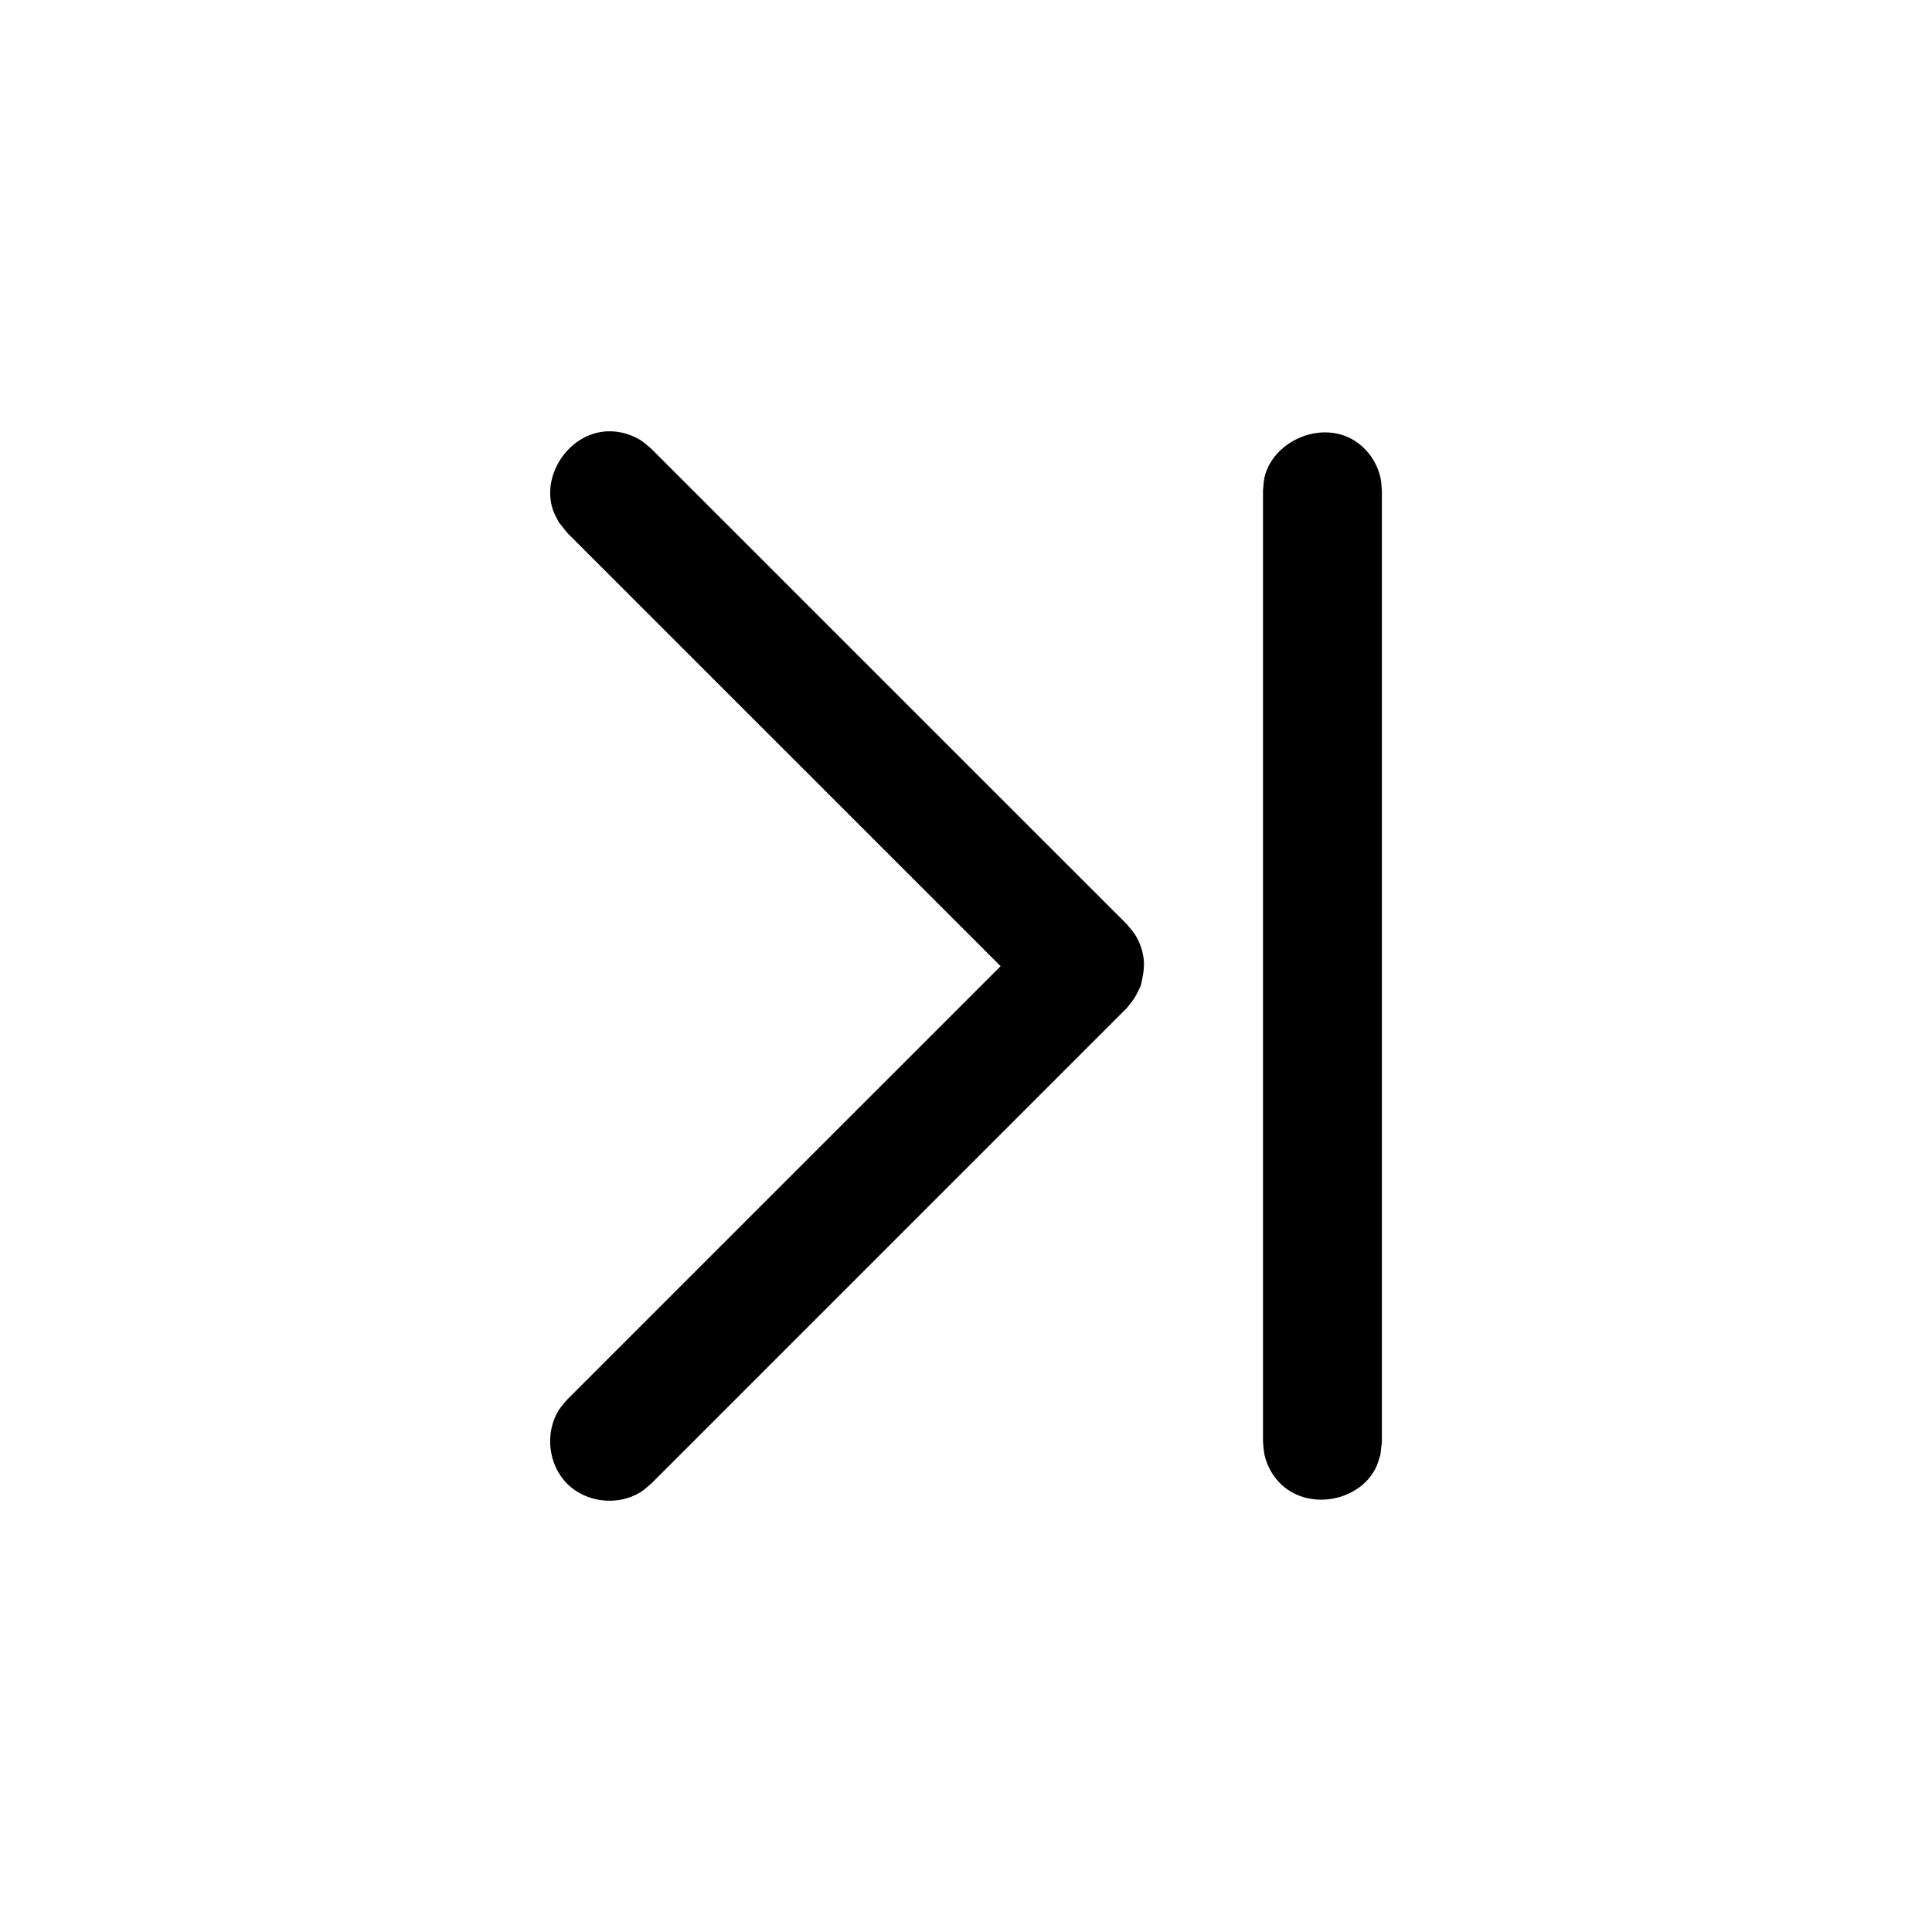 <?xml version="1.0" encoding="UTF-8"?>
<!-- Uploaded to: SVG Repo, www.svgrepo.com, Generator: SVG Repo Mixer Tools -->
<svg fill="#000000" width="800px" height="800px" version="1.1" viewBox="144 144 512 512" xmlns="http://www.w3.org/2000/svg">
 <path d="m446.32 405.24c-1.527 3.18-1.543 3.195-3.731 5.934l-126.02 126.02c-0.914 0.738-1.762 1.574-2.754 2.203-5.969 3.746-14.422 2.898-19.523-2.203-5.023-5.039-5.969-13.508-2.188-19.523 0.629-0.992 1.465-1.828 2.188-2.754l114.88-114.87-114.88-114.87-2.188-2.769c-0.52-1.055-1.148-2.062-1.527-3.164-3.481-9.934 5.273-22.137 16.625-20.859 2.348 0.27 4.613 1.055 6.613 2.312 0.992 0.629 1.844 1.465 2.754 2.203l126.02 126c0.738 0.93 1.574 1.762 2.203 2.769 1.258 2 2.047 4.25 2.312 6.613 0.25 2.332-0.27 4.66-0.789 6.957zm32.387 120.82v-252.03c0.125-1.164 0.141-2.363 0.395-3.512 2.535-11.066 19.145-17.004 27.68-6.312 1.465 1.859 2.504 4.016 3.039 6.312 0.27 1.148 0.27 2.348 0.395 3.512v252.03c-0.125 1.164-0.27 2.332-0.395 3.496-0.395 1.117-0.66 2.266-1.164 3.336-4.566 9.477-19.398 11.902-26.512 2.977-1.465-1.844-2.504-4-3.039-6.312-0.25-1.148-0.27-2.332-0.395-3.496z"/>
</svg>